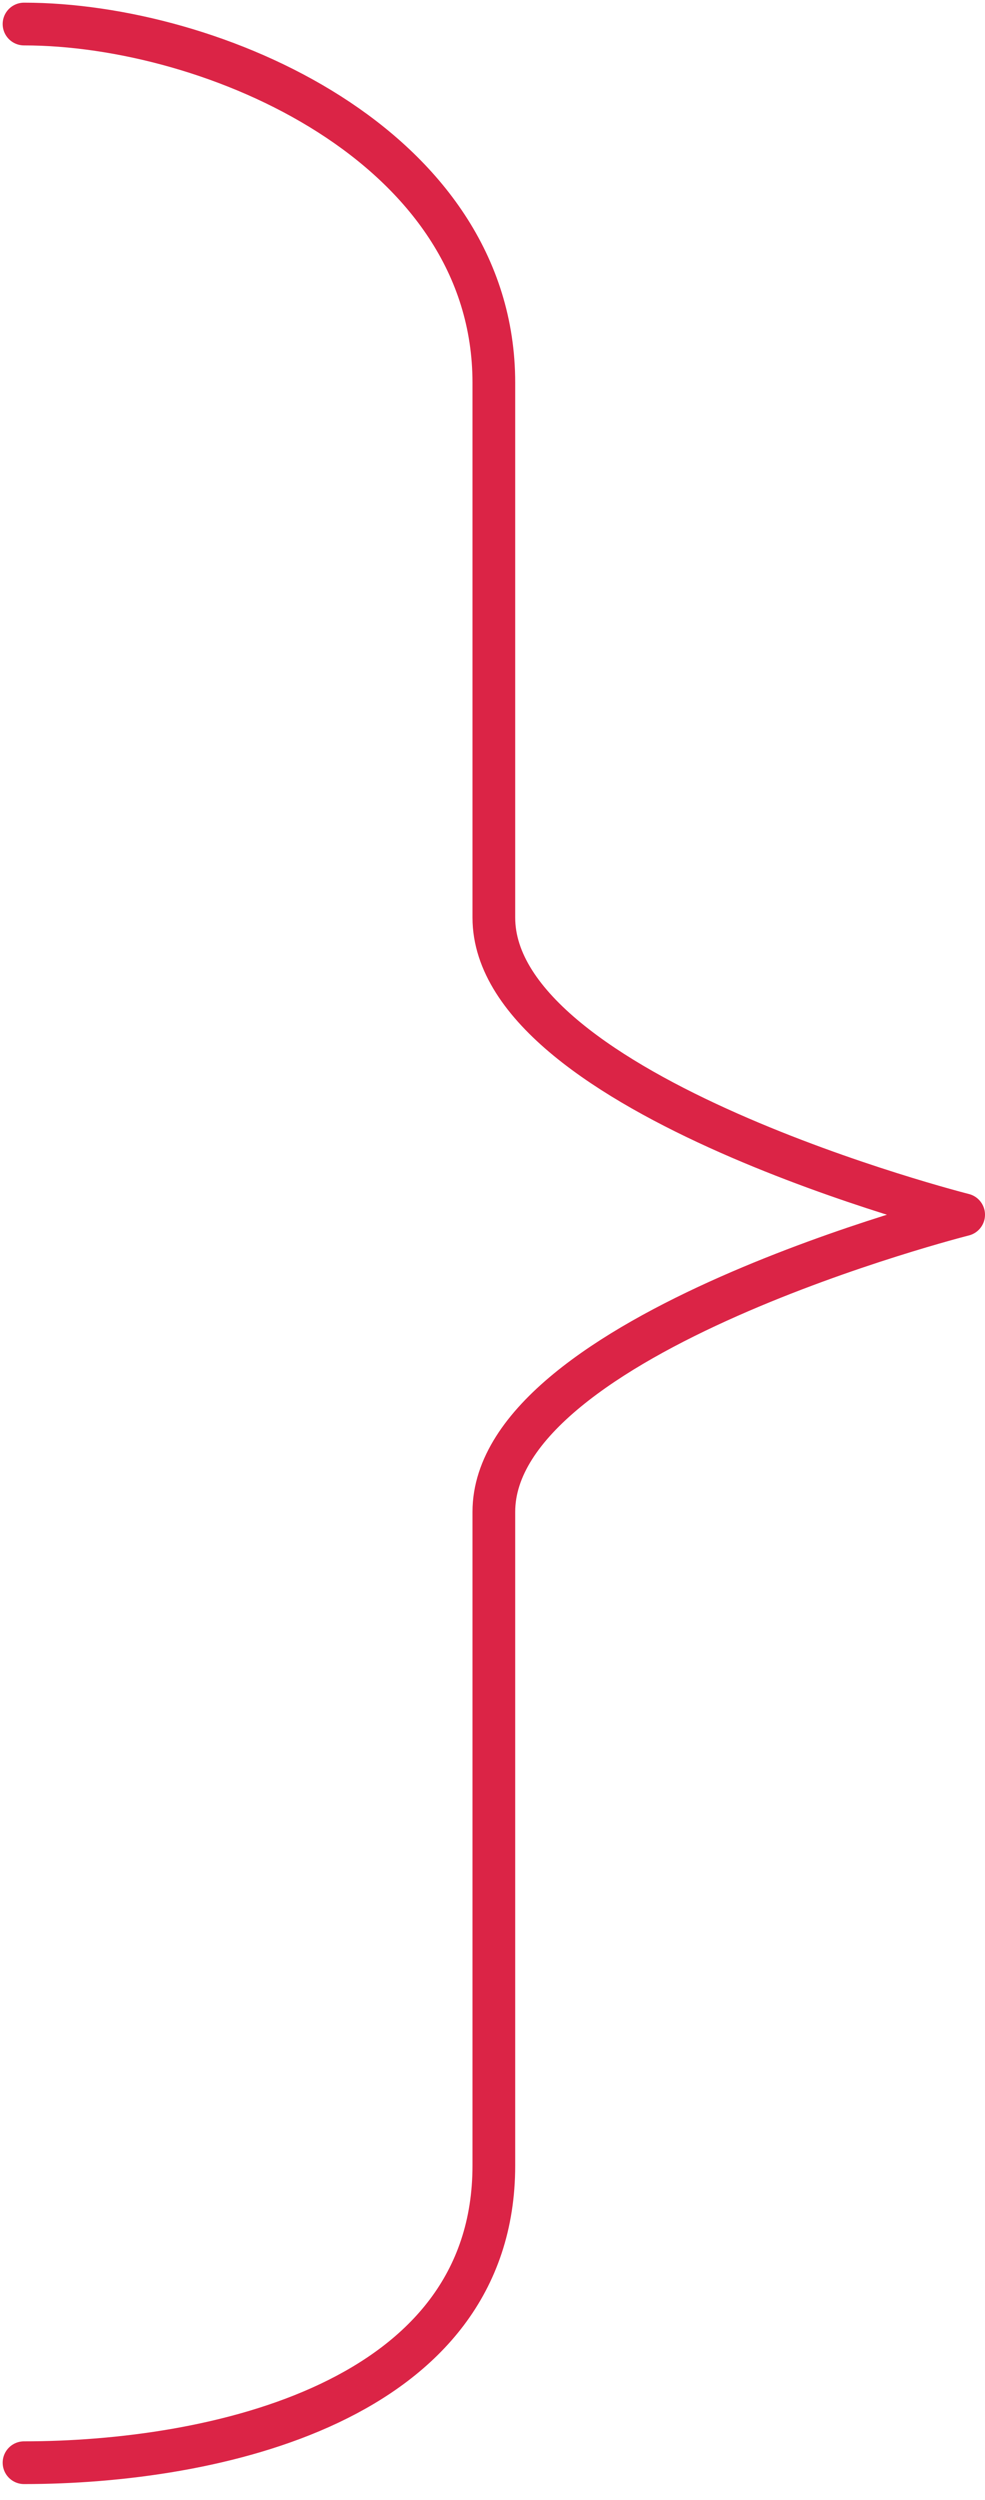 <?xml version="1.0" encoding="utf-8"?>
<svg xmlns="http://www.w3.org/2000/svg" fill="none" height="100%" overflow="visible" preserveAspectRatio="none" style="display: block;" viewBox="0 0 41 104" width="100%">
<g id="Group">
<path d="M1 1C8.822 1 20.556 6.033 20.556 15.921V38.169C20.556 45.585 40.111 50.529 40.111 50.529C40.111 50.529 20.556 55.473 20.556 62.889V90.081C20.556 99.969 8.822 102.441 1 102.441" id="Vector" stroke="#DB2446" stroke-linecap="round" stroke-linejoin="round" stroke-width="1.778"/>
</g>
</svg>
